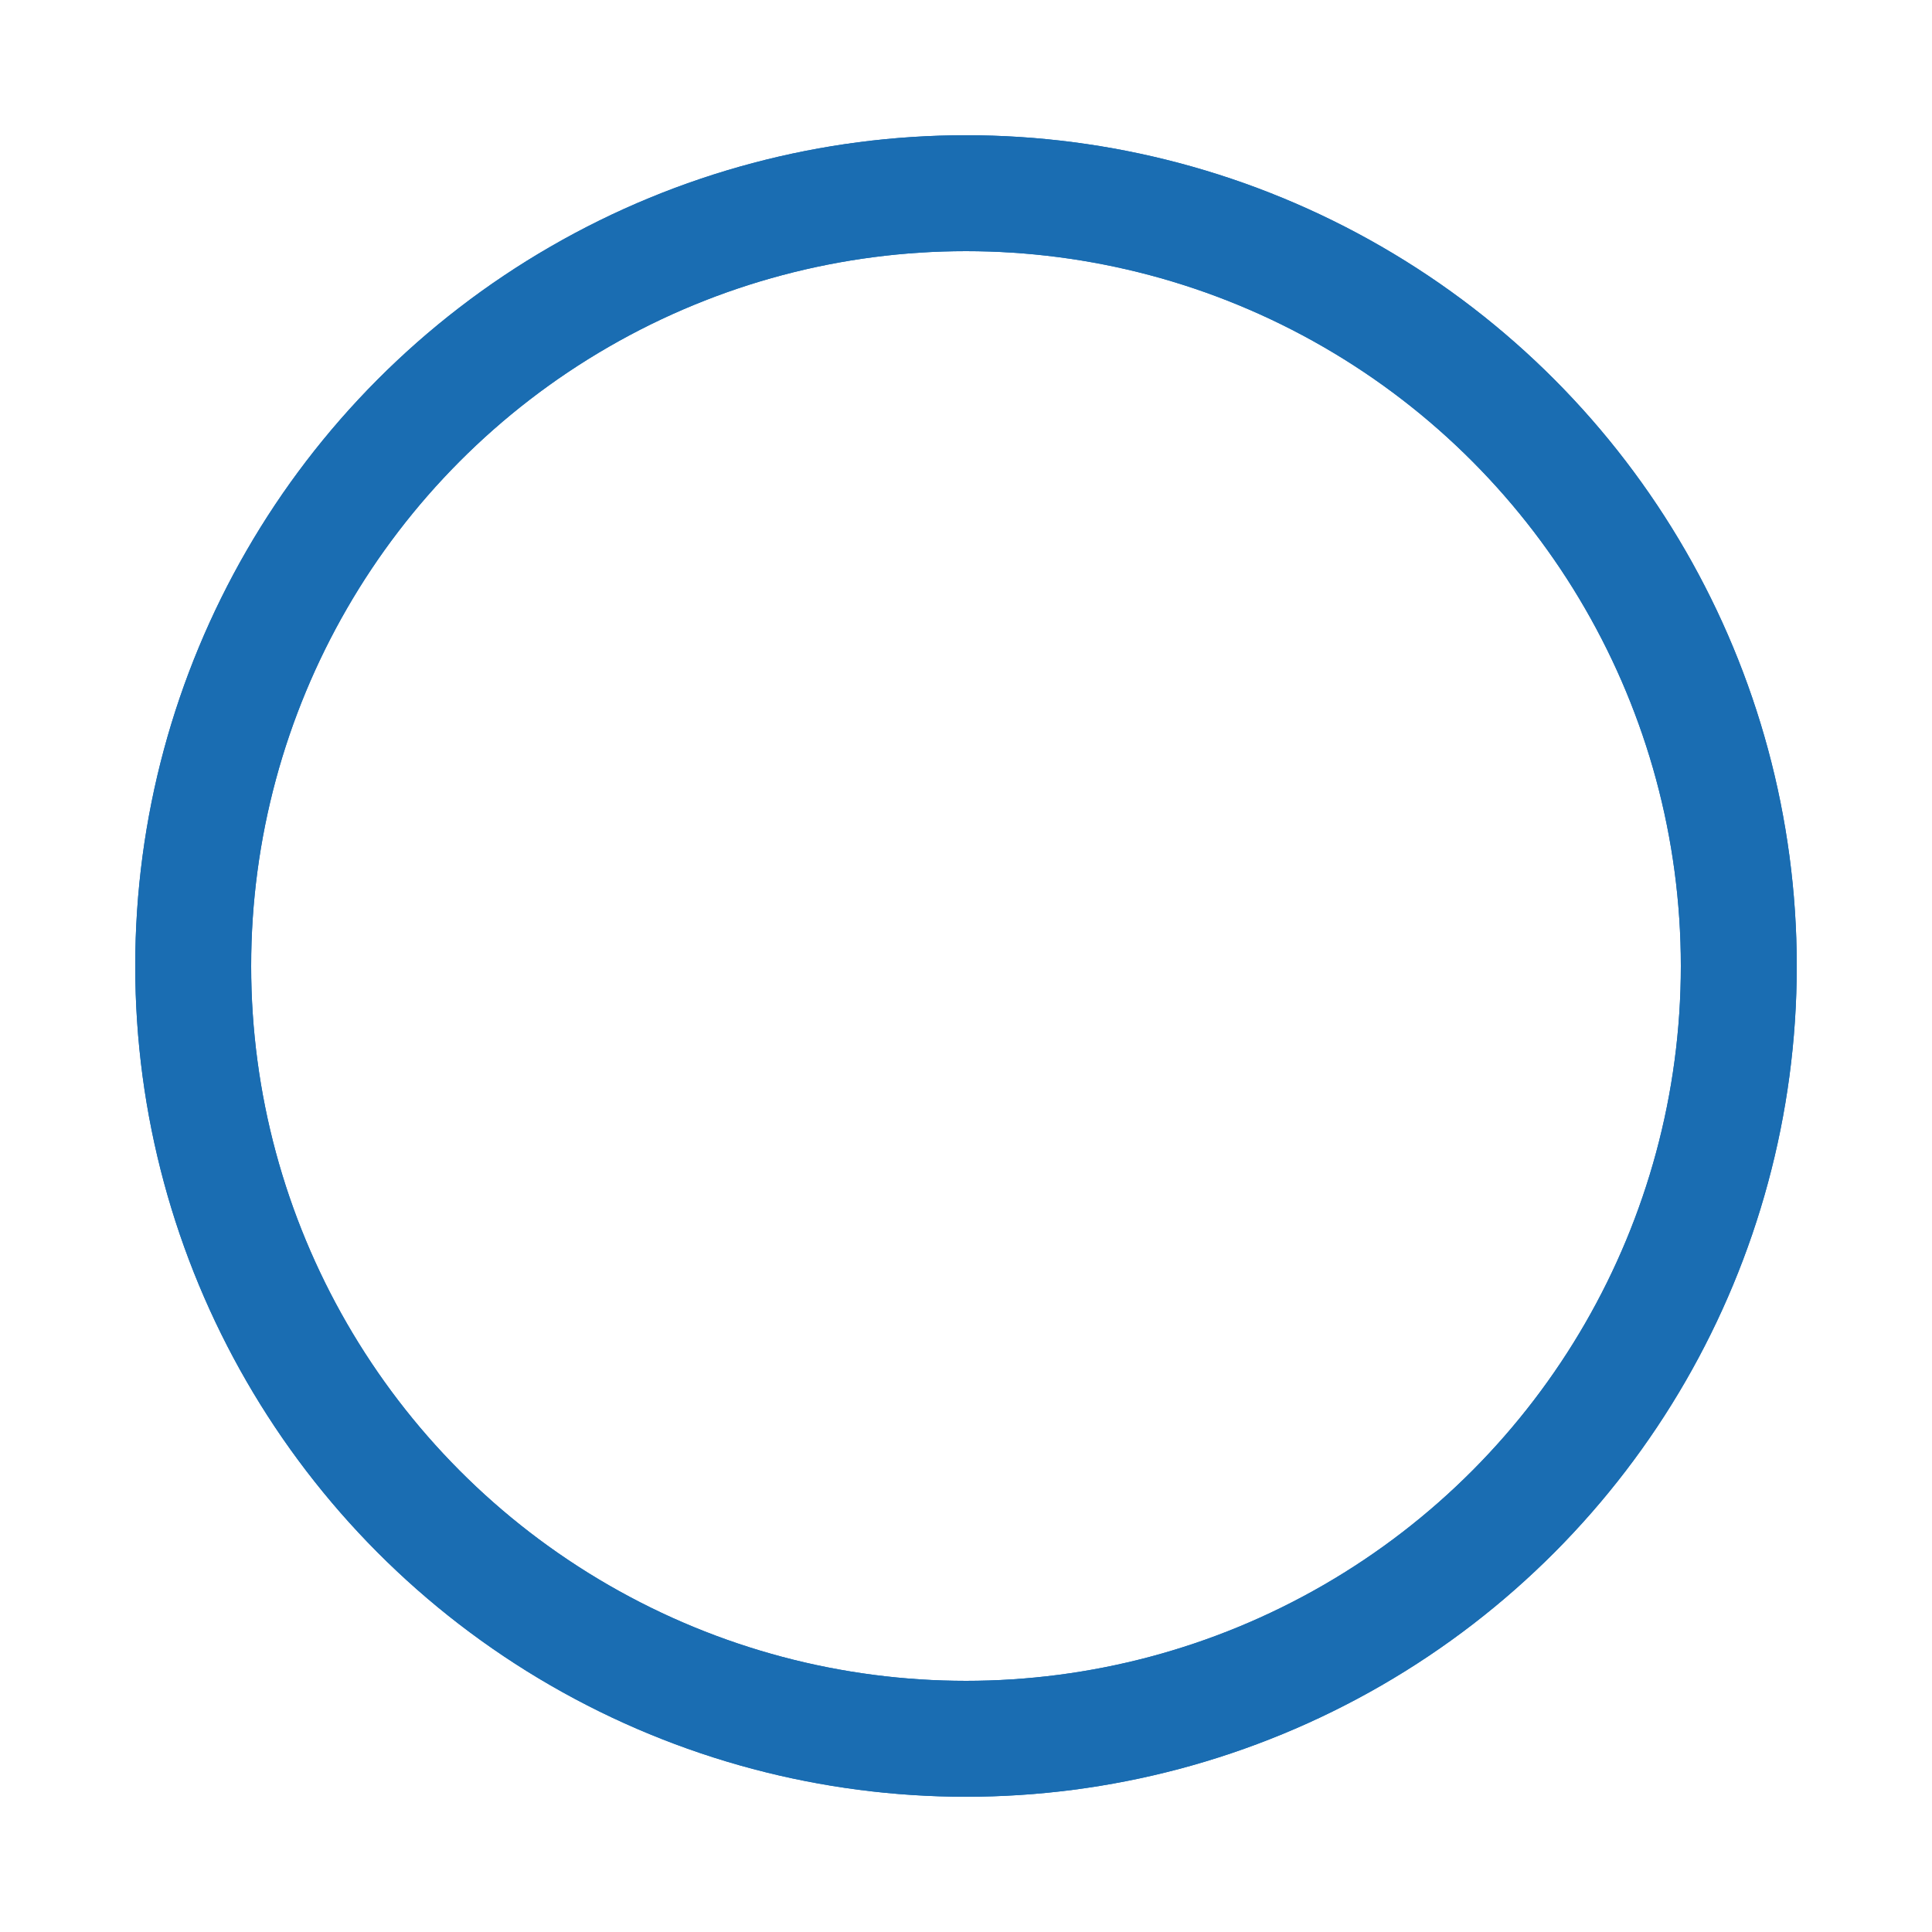 <?xml version="1.0" encoding="utf-8"?><svg width='50px' height='50px' xmlns="http://www.w3.org/2000/svg" viewBox="0 0 100 100" preserveAspectRatio="xMidYMid" class="uil-ripple"><rect x="0" y="0" width="100" height="100" fill="none" class="bk"></rect><g> <animate attributeName="opacity" dur="2s" repeatCount="indefinite" begin="0s" keyTimes="0;0.33;1" values="1;1;0"></animate><circle cx="50" cy="50" r="40" stroke="#1a6db2" fill="none" stroke-width="6" stroke-linecap="round"><animate attributeName="r" dur="2s" repeatCount="indefinite" begin="0s" keyTimes="0;0.33;1" values="0;22;44"></animate></circle></g><g><animate attributeName="opacity" dur="2s" repeatCount="indefinite" begin="1s" keyTimes="0;0.33;1" values="1;1;0"></animate><circle cx="50" cy="50" r="40" stroke="#1a6db2" fill="none" stroke-width="6" stroke-linecap="round"><animate attributeName="r" dur="2s" repeatCount="indefinite" begin="1s" keyTimes="0;0.33;1" values="0;22;44"></animate></circle></g></svg>